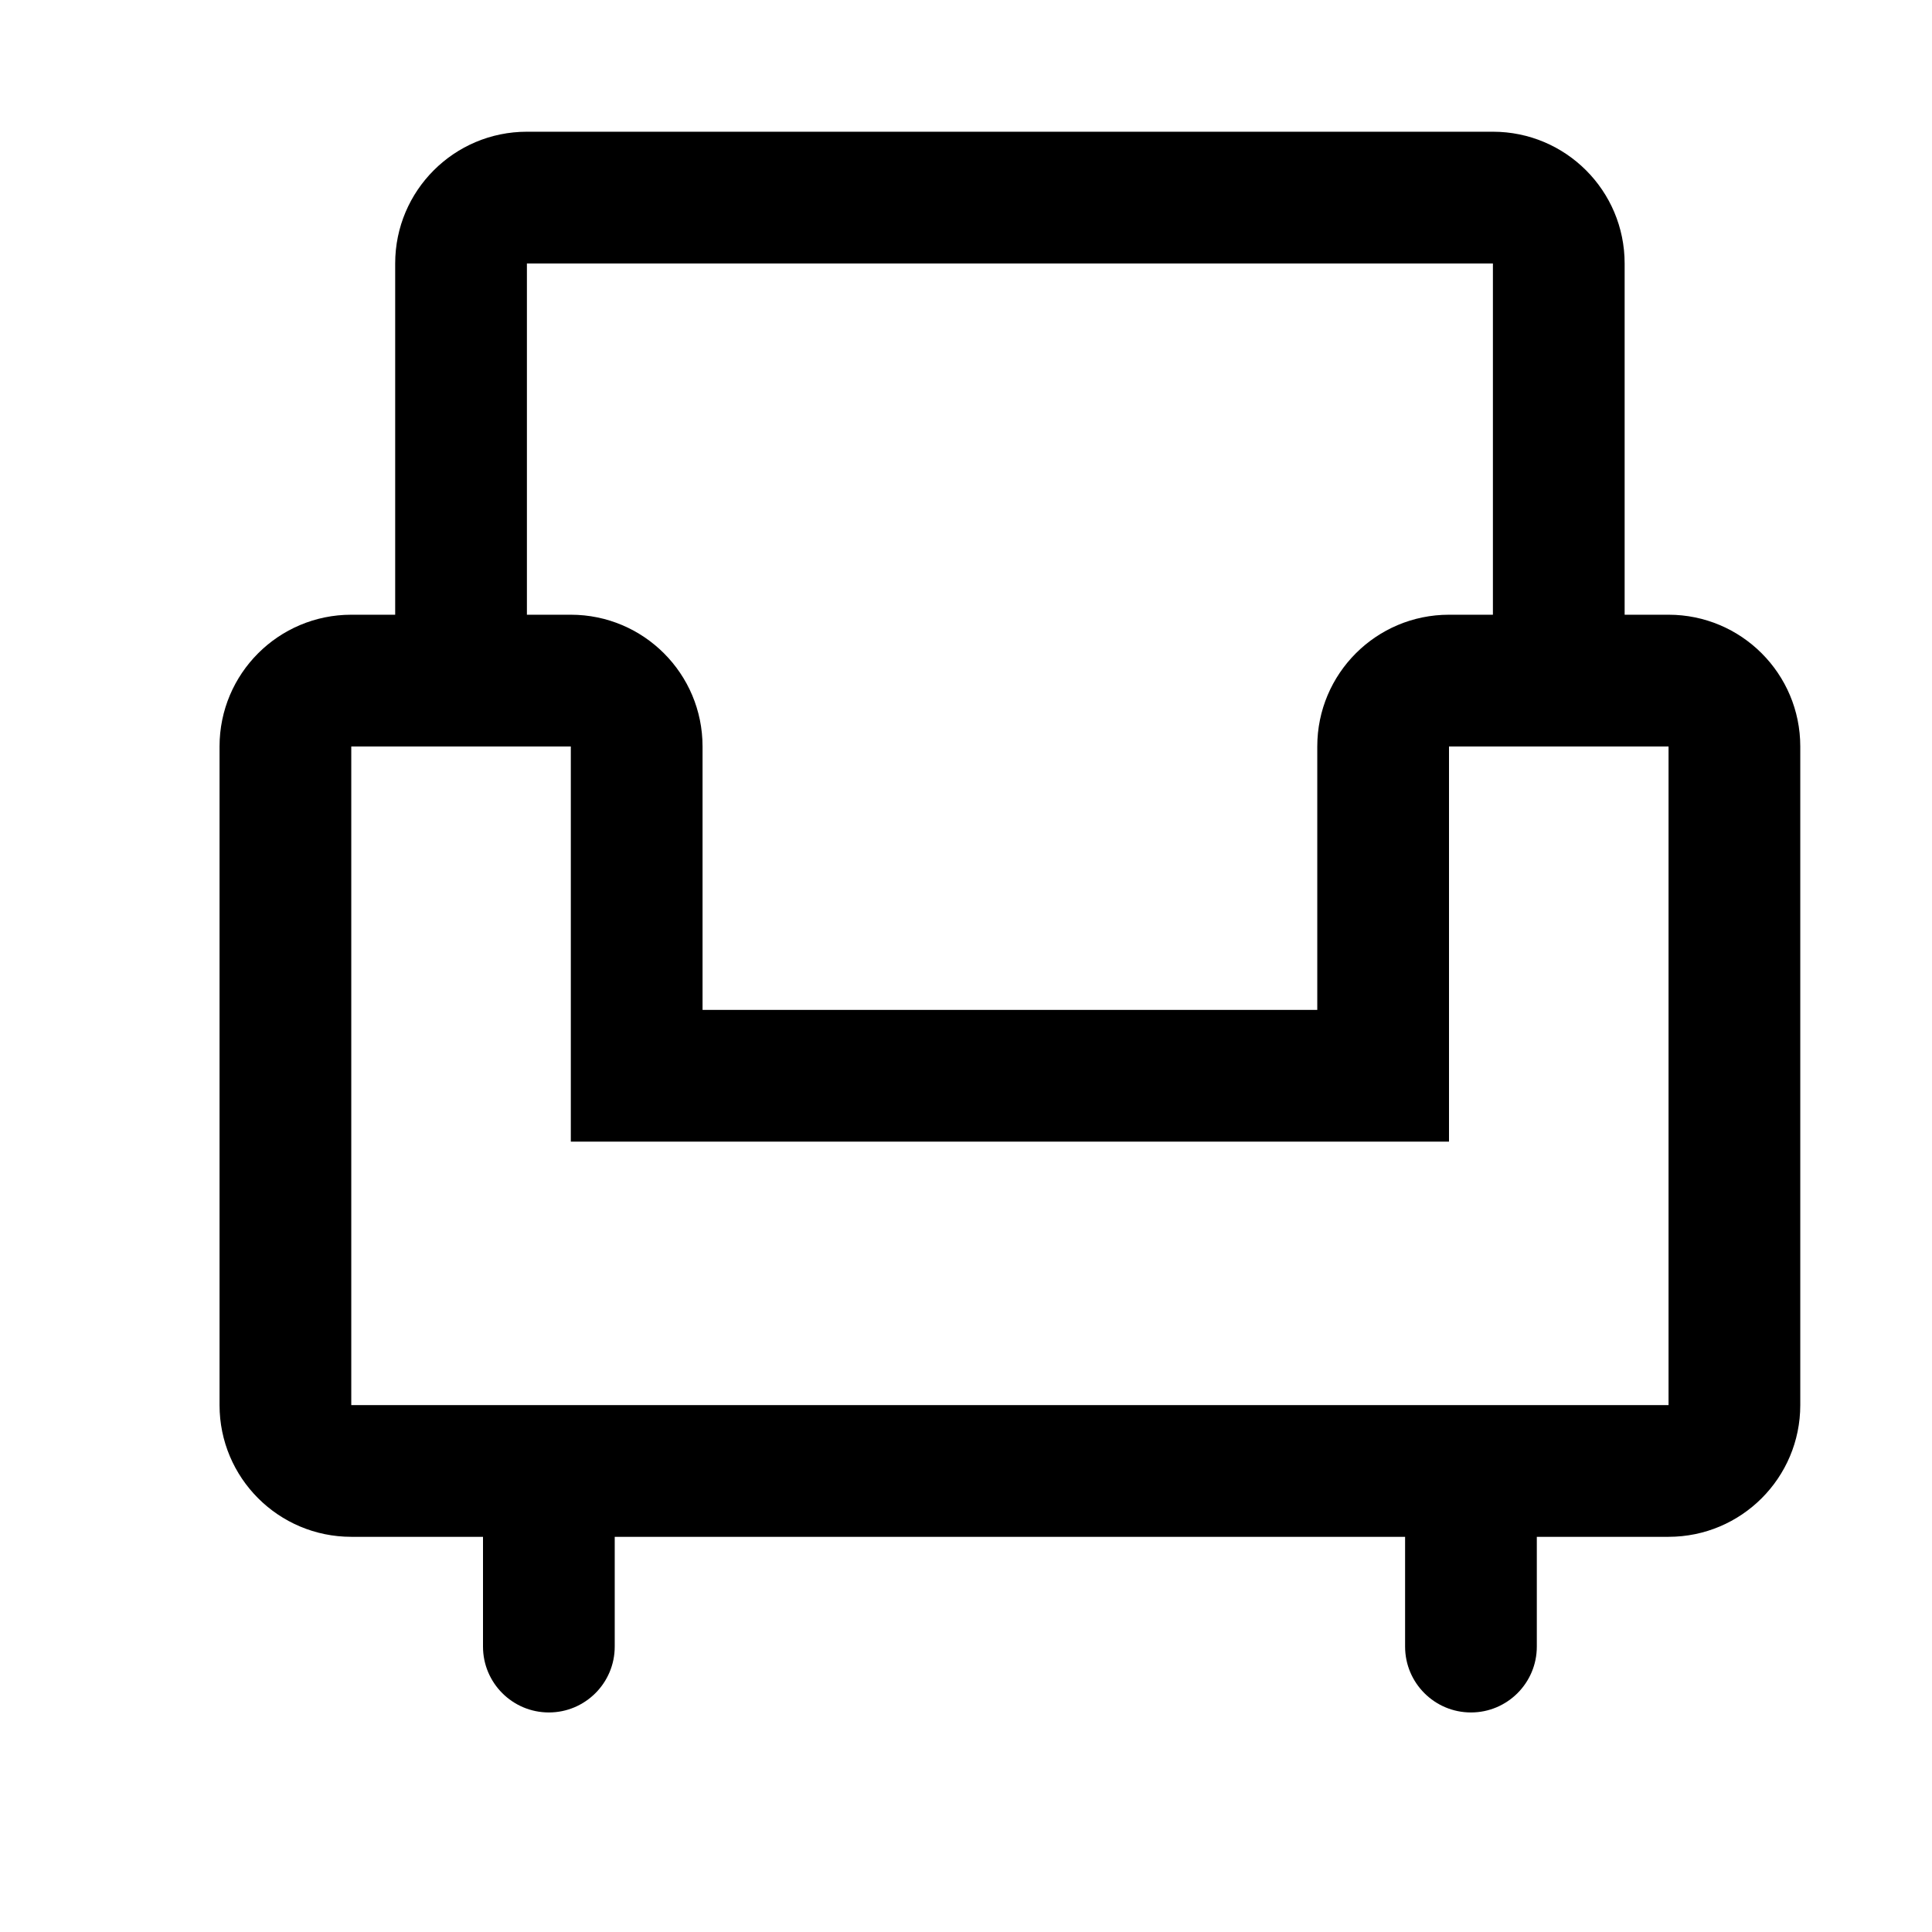 <?xml version="1.0" encoding="UTF-8"?>
<svg width="44px" height="44px" viewBox="0 0 44 44" version="1.1" xmlns="http://www.w3.org/2000/svg" xmlns:xlink="http://www.w3.org/1999/xlink">
    <title>编组 5</title>
    <defs>
        <filter id="filter-1">
            <feColorMatrix in="SourceGraphic" type="matrix" values="0 0 0 0 1 0 0 0 0 1 0 0 0 0 1 0 0 0 1 0"></feColorMatrix>
        </filter>
    </defs>
    <g id="页面-1" stroke="none" stroke-width="1" fill="none" fill-rule="evenodd">
        <g id="画板" transform="translate(-1298, -437)">
            <g id="编组-5" transform="translate(1298, 437)">
                <rect id="矩形备份-6" fill="#8B8B8B" opacity="0" x="0" y="0" width="44" height="44"></rect>
                <g filter="url(#filter-1)" id="沙发">
                    <g transform="translate(5, 3)">
                        <path d="M27,32 L9,32 L9,34.5 L9,34.5 C9,35.328 8.328,36 7.5,36 C6.672,36 6,35.328 6,34.5 L6,32 L3,32 L3,32 C1.343,32 0,30.657 0,29 C0,29 0,29 0,29 L0,14 L0,14 C0,12.343 1.343,11 3,11 L8,11 L8,11 C9.657,11 11,12.343 11,14 L11,20 L25,20 L25,14 L25,14 C25,12.343 26.343,11 28,11 L33,11 L33,11 C34.657,11 36,12.343 36,14 L36,29 L36,29 C36,30.657 34.657,32 33,32 L30,32 L30,34.5 L30,34.5 C30,35.328 29.328,36 28.5,36 C27.672,36 27,35.328 27,34.5 L27,32 L27,32 Z M33,29 L33,14 L28,14 L28,23 L8,23 L8,14 L3,14 L3,29 L33,29 L33,29 Z M32,11 L4,11 L4,3 L4,3 C4,1.343 5.343,0 7,0 L29,0 L29,0 C30.657,0 32,1.343 32,3 L32,11 L32,11 Z M29,14.031 L7,14.031 L29,14.031 Z M7,3 L7,11 L29,11 L29,3 L7,3 Z" id="形状" fill="#000000" fill-rule="nonzero"></path>
                    </g>
                </g>
            </g>
        </g>
    </g>
</svg>
